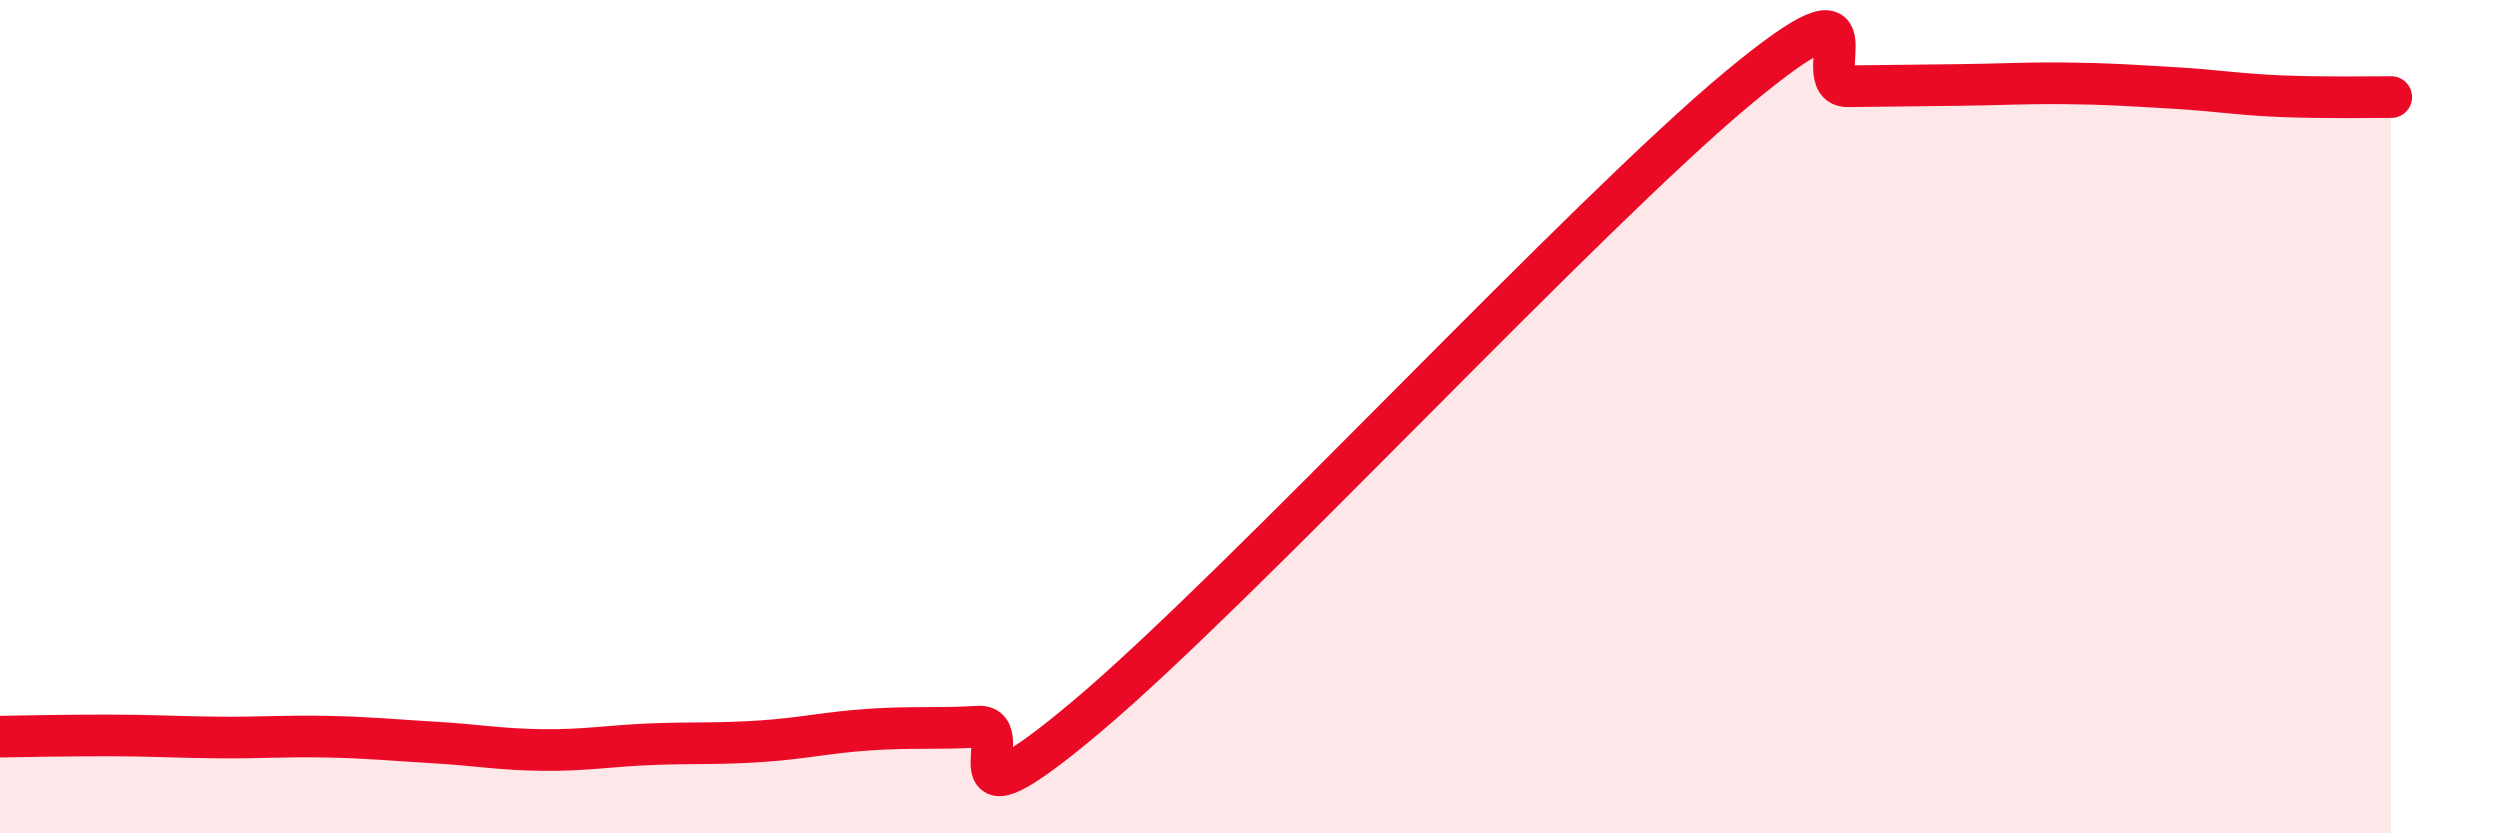 
    <svg width="60" height="20" viewBox="0 0 60 20" xmlns="http://www.w3.org/2000/svg">
      <path
        d="M 0,17.68 C 0.52,17.67 1.57,17.65 2.61,17.65 C 3.65,17.65 4.18,17.69 5.22,17.7 C 6.26,17.71 6.79,17.66 7.83,17.68 C 8.87,17.7 9.39,17.76 10.43,17.82 C 11.47,17.88 12,17.99 13.04,18 C 14.08,18.01 14.61,17.9 15.65,17.86 C 16.69,17.82 17.22,17.86 18.26,17.79 C 19.3,17.72 19.83,17.58 20.87,17.51 C 21.91,17.44 22.44,17.5 23.48,17.44 C 24.52,17.38 22.44,20.26 26.09,17.19 C 29.74,14.12 38.09,5.11 41.74,2.09 C 45.39,-0.93 43.31,2.08 44.35,2.07 C 45.39,2.06 45.92,2.05 46.96,2.04 C 48,2.03 48.53,1.99 49.57,2 C 50.61,2.01 51.13,2.05 52.17,2.11 C 53.21,2.17 53.74,2.27 54.78,2.31 C 55.82,2.35 56.87,2.33 57.39,2.33L57.39 20L0 20Z"
        fill="#EB0A25"
        opacity="0.1"
        stroke-linecap="round"
        stroke-linejoin="round"
      />
      <path
        d="M 0,17.68 C 0.52,17.67 1.57,17.65 2.61,17.65 C 3.65,17.65 4.18,17.69 5.22,17.7 C 6.26,17.71 6.79,17.66 7.83,17.68 C 8.87,17.7 9.39,17.76 10.43,17.82 C 11.47,17.88 12,17.99 13.04,18 C 14.08,18.01 14.61,17.9 15.65,17.86 C 16.69,17.82 17.22,17.86 18.26,17.79 C 19.3,17.72 19.83,17.58 20.87,17.51 C 21.91,17.44 22.44,17.5 23.48,17.44 C 24.52,17.38 22.44,20.26 26.09,17.19 C 29.74,14.12 38.09,5.11 41.74,2.09 C 45.39,-0.93 43.31,2.08 44.35,2.07 C 45.39,2.06 45.92,2.05 46.96,2.04 C 48,2.03 48.53,1.99 49.57,2 C 50.61,2.01 51.13,2.05 52.17,2.11 C 53.21,2.17 53.74,2.27 54.78,2.31 C 55.82,2.35 56.87,2.33 57.39,2.33"
        stroke="#EB0A25"
        stroke-width="1"
        fill="none"
        stroke-linecap="round"
        stroke-linejoin="round"
      />
    </svg>
  